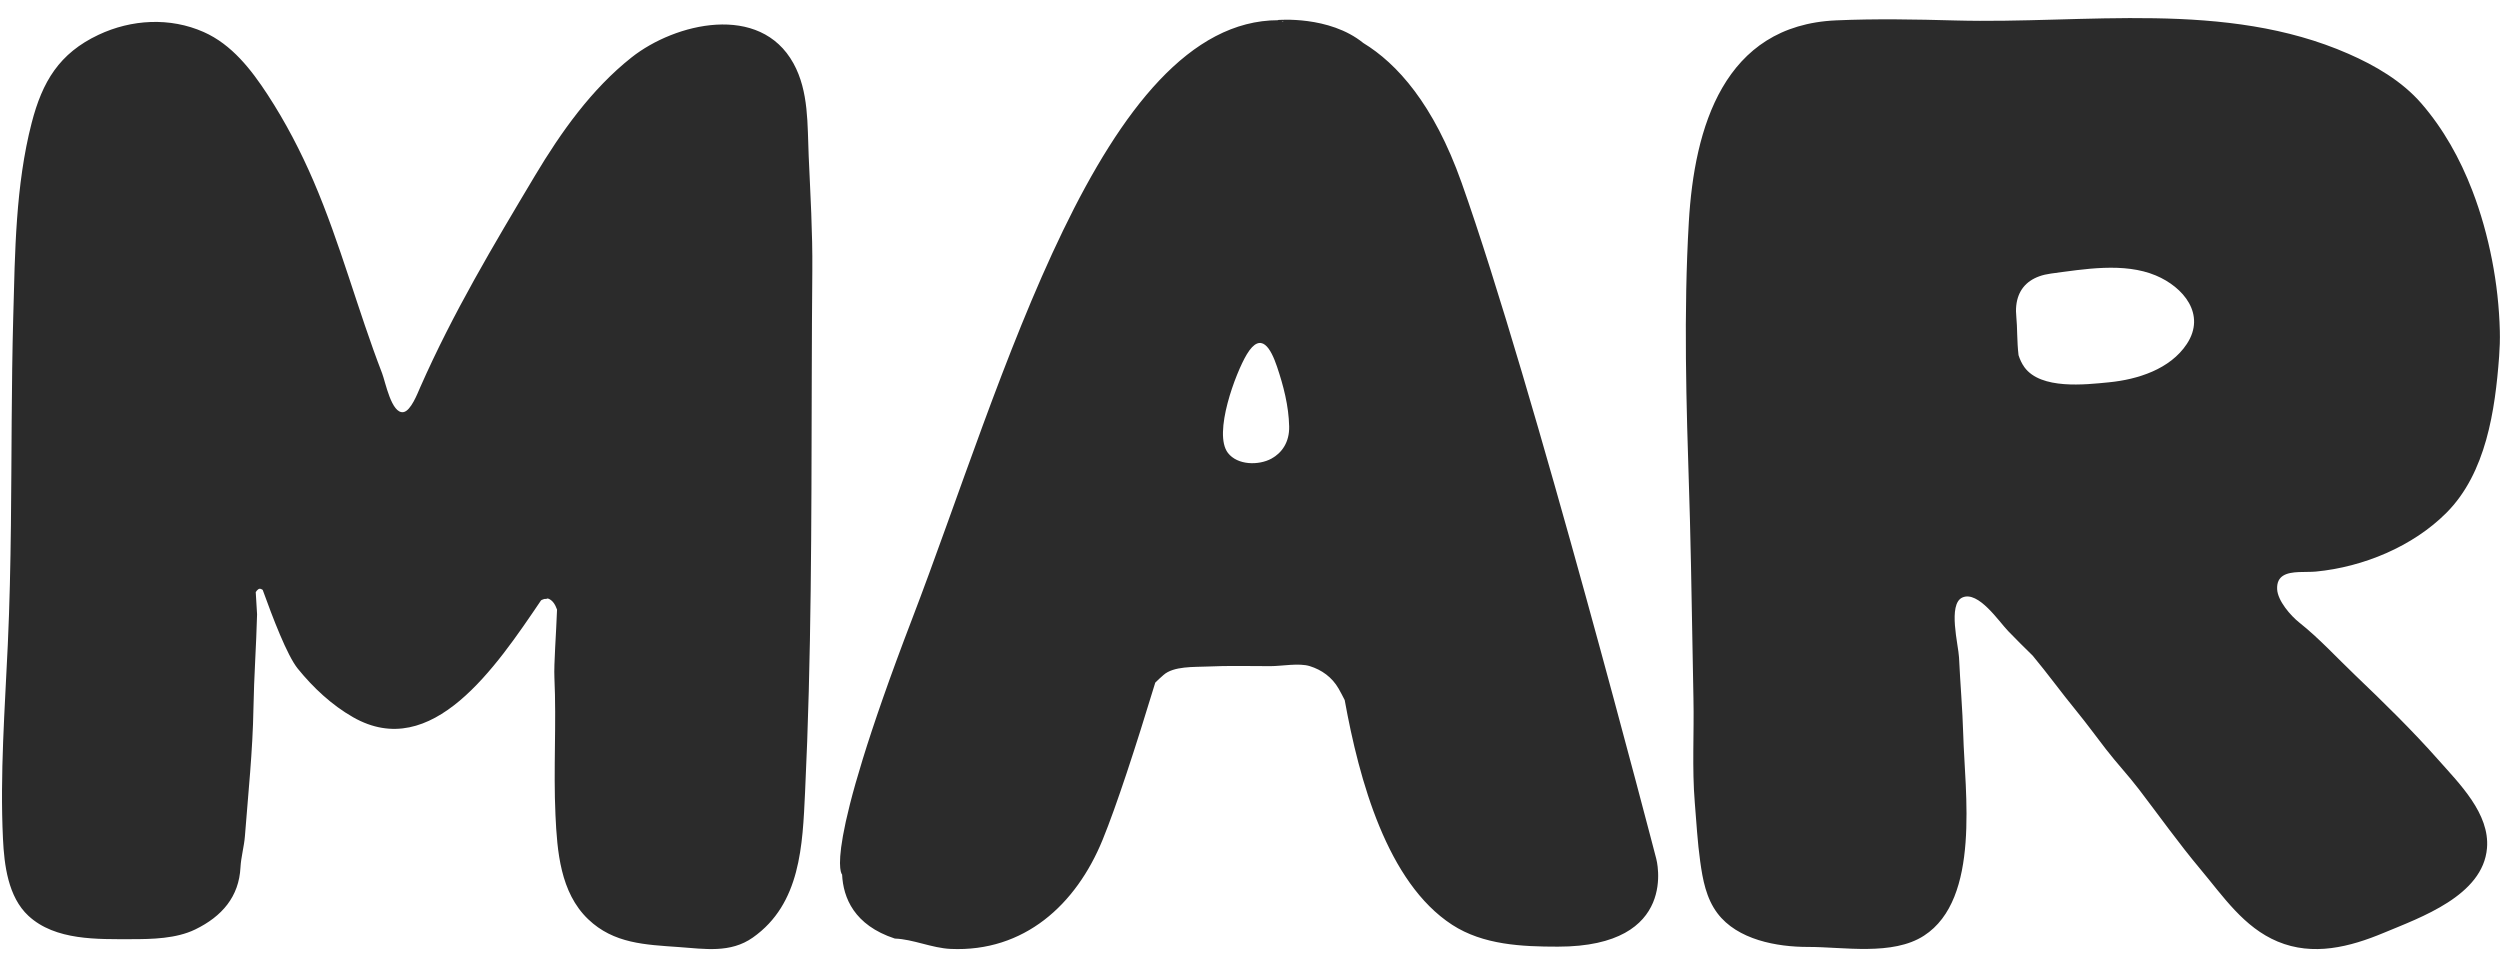 <?xml version="1.0" encoding="UTF-8" standalone="no"?><svg xmlns="http://www.w3.org/2000/svg" xmlns:xlink="http://www.w3.org/1999/xlink" fill="#000000" height="190.4" preserveAspectRatio="xMidYMid meet" version="1" viewBox="-0.4 -3.6 497.6 190.4" width="497.6" zoomAndPan="magnify"><g id="change1_1"><path d="M160.56,27.433c0.332,7.603,0.792,15.208,0.723,22.821c-0.063,6.927-0.091,13.856-0.11,20.783 c-0.002,0.874-0.004,1.749-0.007,2.622c-0.067,26.808-0.046,53.623-1.326,80.405c-0.503,10.53-0.851,22.224-10.4,28.948 c-4.463,3.146-9.584,2.259-14.728,1.891c-6.648-0.478-12.942-0.657-18.045-5.541c-5.553-5.315-6.174-13.531-6.509-20.757 c-0.422-9.111,0.211-18.235-0.21-27.347c-0.124-2.686,0.346-8.611,0.524-13.528c-0.364-1.02-0.914-1.93-1.845-2.216 c-0.187,0.085-0.399,0.123-0.637,0.095c-0.066-0.012-0.284,0.105-0.577,0.204c-0.045,0.036-0.09,0.073-0.139,0.105 c-8.984,13.274-21.695,32.183-37.391,23.24c-4.259-2.429-7.934-5.874-11.012-9.666c-2.133-2.629-5.006-10.21-6.988-15.688 c-0.104-0.056-0.207-0.117-0.313-0.166c-0.412-0.188-0.752,0.127-1.069,0.617c0.131,2.187,0.261,4.288,0.266,4.423 c-0.16,6.225-0.616,12.446-0.721,18.67c-0.141,8.486-1.048,17.021-1.7,25.482c-0.16,2.07-0.779,4.171-0.883,6.216 c-0.295,5.812-3.658,9.754-9.012,12.353c-3.774,1.834-8.573,1.932-12.684,1.932c-6.74,0-15.152,0.31-20.501-4.638 c-4.061-3.757-4.829-10.118-5.077-15.367c-0.609-12.764,0.382-25.921,0.965-38.682c0.361-7.885,0.524-15.779,0.617-23.669 C1.933,87.122,1.86,73.268,2.237,59.418c0.347-12.8,0.448-26.089,3.665-38.554c2.116-8.202,5.485-13.855,13.317-17.541 c6.539-3.077,14.208-3.524,20.919-0.551c5.599,2.48,9.454,7.462,12.724,12.463c3.569,5.468,6.592,11.278,9.171,17.275 c5.329,12.411,8.755,25.582,13.619,38.18c0.664,1.718,1.859,8.102,4.24,7.739c1.488-0.227,2.822-3.749,3.355-4.957 c6.563-14.869,14.515-28.17,22.837-42.109c5.177-8.658,11.252-17.226,19.224-23.536c8.678-6.867,25.577-10.906,32.232,1.2 C160.614,14.614,160.29,21.26,160.56,27.433z M177.709,183.212c-0.001,0-0.002-0.001-0.004-0.001c-0.003,0-0.005-0.002-0.009-0.002 C177.697,183.209,177.709,183.212,177.709,183.212z M329.26,167.323c0,0,4.792,17.499-19.585,17.499 c-7.14,0-14.862-0.339-21.042-4.354c-12.934-8.412-18.497-28.786-21.384-44.729c-0.387-0.761-0.778-1.519-1.199-2.258 c-1.337-2.331-3.395-3.754-5.737-4.492c-2.148-0.674-5.589,0.001-7.823,0c-4.201-0.001-8.409-0.119-12.606,0.078 c-2.568,0.121-6.705-0.119-8.718,1.699c-0.587,0.529-1.134,0.995-1.621,1.503c-3.951,13.001-7.689,24.448-10.488,31.302 c-5.27,12.909-15.615,22.357-30.24,21.701c-3.746-0.169-7.504-1.942-11.112-2.062c-8.104-2.66-10.27-8.128-10.491-12.743 c-0.004-0.004-4.188-3.587,13.926-50.853C199.264,72.326,218.847,0.421,254.054,0.421l-0.14-0.037c0,0,10.252-0.936,17.033,4.572 c6.689,4.071,14.004,12.136,19.563,27.788C304.713,72.729,329.26,167.323,329.26,167.323z M254.729,0.693 c0.138,0.003,0.273,0.01,0.402,0.018l-0.302-0.083L254.729,0.693z M256.195,81.262c-0.094-4.068-1.127-8.081-2.429-11.914 c-1.181-3.47-3.125-7.186-5.995-2.431c-2.228,3.692-6.755,15.757-3.764,19.634c1.903,2.466,6.132,2.518,8.669,1.13 C254.729,86.56,256.27,84.43,256.195,81.262z M452.841,113.668c0.103,2.307,2.683,5.28,4.419,6.653 c3.925,3.113,7.469,6.99,11.103,10.461c5.714,5.46,11.365,10.985,16.604,16.904c4.17,4.716,10.217,10.668,9.643,17.523 c-0.792,9.477-13.216,13.797-20.541,16.859c-6.778,2.834-14.065,4.691-21.129,1.735c-6.738-2.82-10.836-8.989-15.36-14.387 c-4.304-5.138-8.177-10.586-12.243-15.908c-2.101-2.75-4.471-5.265-6.573-7.993c-1.95-2.522-3.81-5.079-5.83-7.552 c-2.997-3.652-5.741-7.455-8.75-11.068c-1.657-1.606-3.272-3.236-4.88-4.888c-1.797-1.846-5.938-8.111-9.123-6.678 c-2.93,1.326-0.77,9.493-0.658,11.915c0.236,5.141,0.696,10.274,0.842,15.411c0.308,11.227,3.512,32.645-7.807,39.974 c-6.28,4.068-16.035,2.228-23.073,2.247c-6.218,0.012-14.083-1.42-18.056-6.716c-2.238-2.975-2.919-6.671-3.42-10.288 c-0.54-3.873-0.756-7.811-1.078-11.705c-0.57-6.904-0.118-13.845-0.268-20.76c-0.255-11.837-0.38-23.671-0.697-35.503 c-0.043-1.642-0.093-3.284-0.145-4.927c-0.579-18.199-1.138-36.215-0.078-54.411c1.091-18.728,6.926-39.148,29.343-40.116 c7.911-0.342,15.808-0.197,23.718,0.022c25.878,0.714,53.729-4.101,78.221,6.63c5.348,2.344,10.649,5.423,14.518,9.877 c4.393,5.063,7.698,11.004,10.12,17.29c1.748,4.523,3.042,9.224,3.956,13.907c0.901,4.634,1.424,9.341,1.546,14.064 c0.045,1.708-0.013,3.417-0.14,5.122c-0.798,10.69-2.587,23.166-10.475,31.089c-6.696,6.729-16.588,10.804-25.978,11.71 c-2.028,0.196-4.906-0.194-6.519,0.811C453.266,111.463,452.78,112.284,452.841,113.668z M428.685,51.227 c-6.35-2.654-14.271-1.249-20.868-0.378c-0.017,0.004-0.037,0.004-0.056,0.01c-3.276,0.446-5.437,1.962-6.369,4.35 c-0.479,1.228-0.635,2.689-0.456,4.354c0.202,1.861,0.103,4.783,0.435,7.534c0.274,0.85,0.641,1.665,1.177,2.405 c3.269,4.477,12.082,3.459,16.79,2.996c5.72-0.56,12.199-2.597,15.523-7.627C438.754,58.974,434.177,53.521,428.685,51.227z" fill="#2b2b2b"/></g></svg>